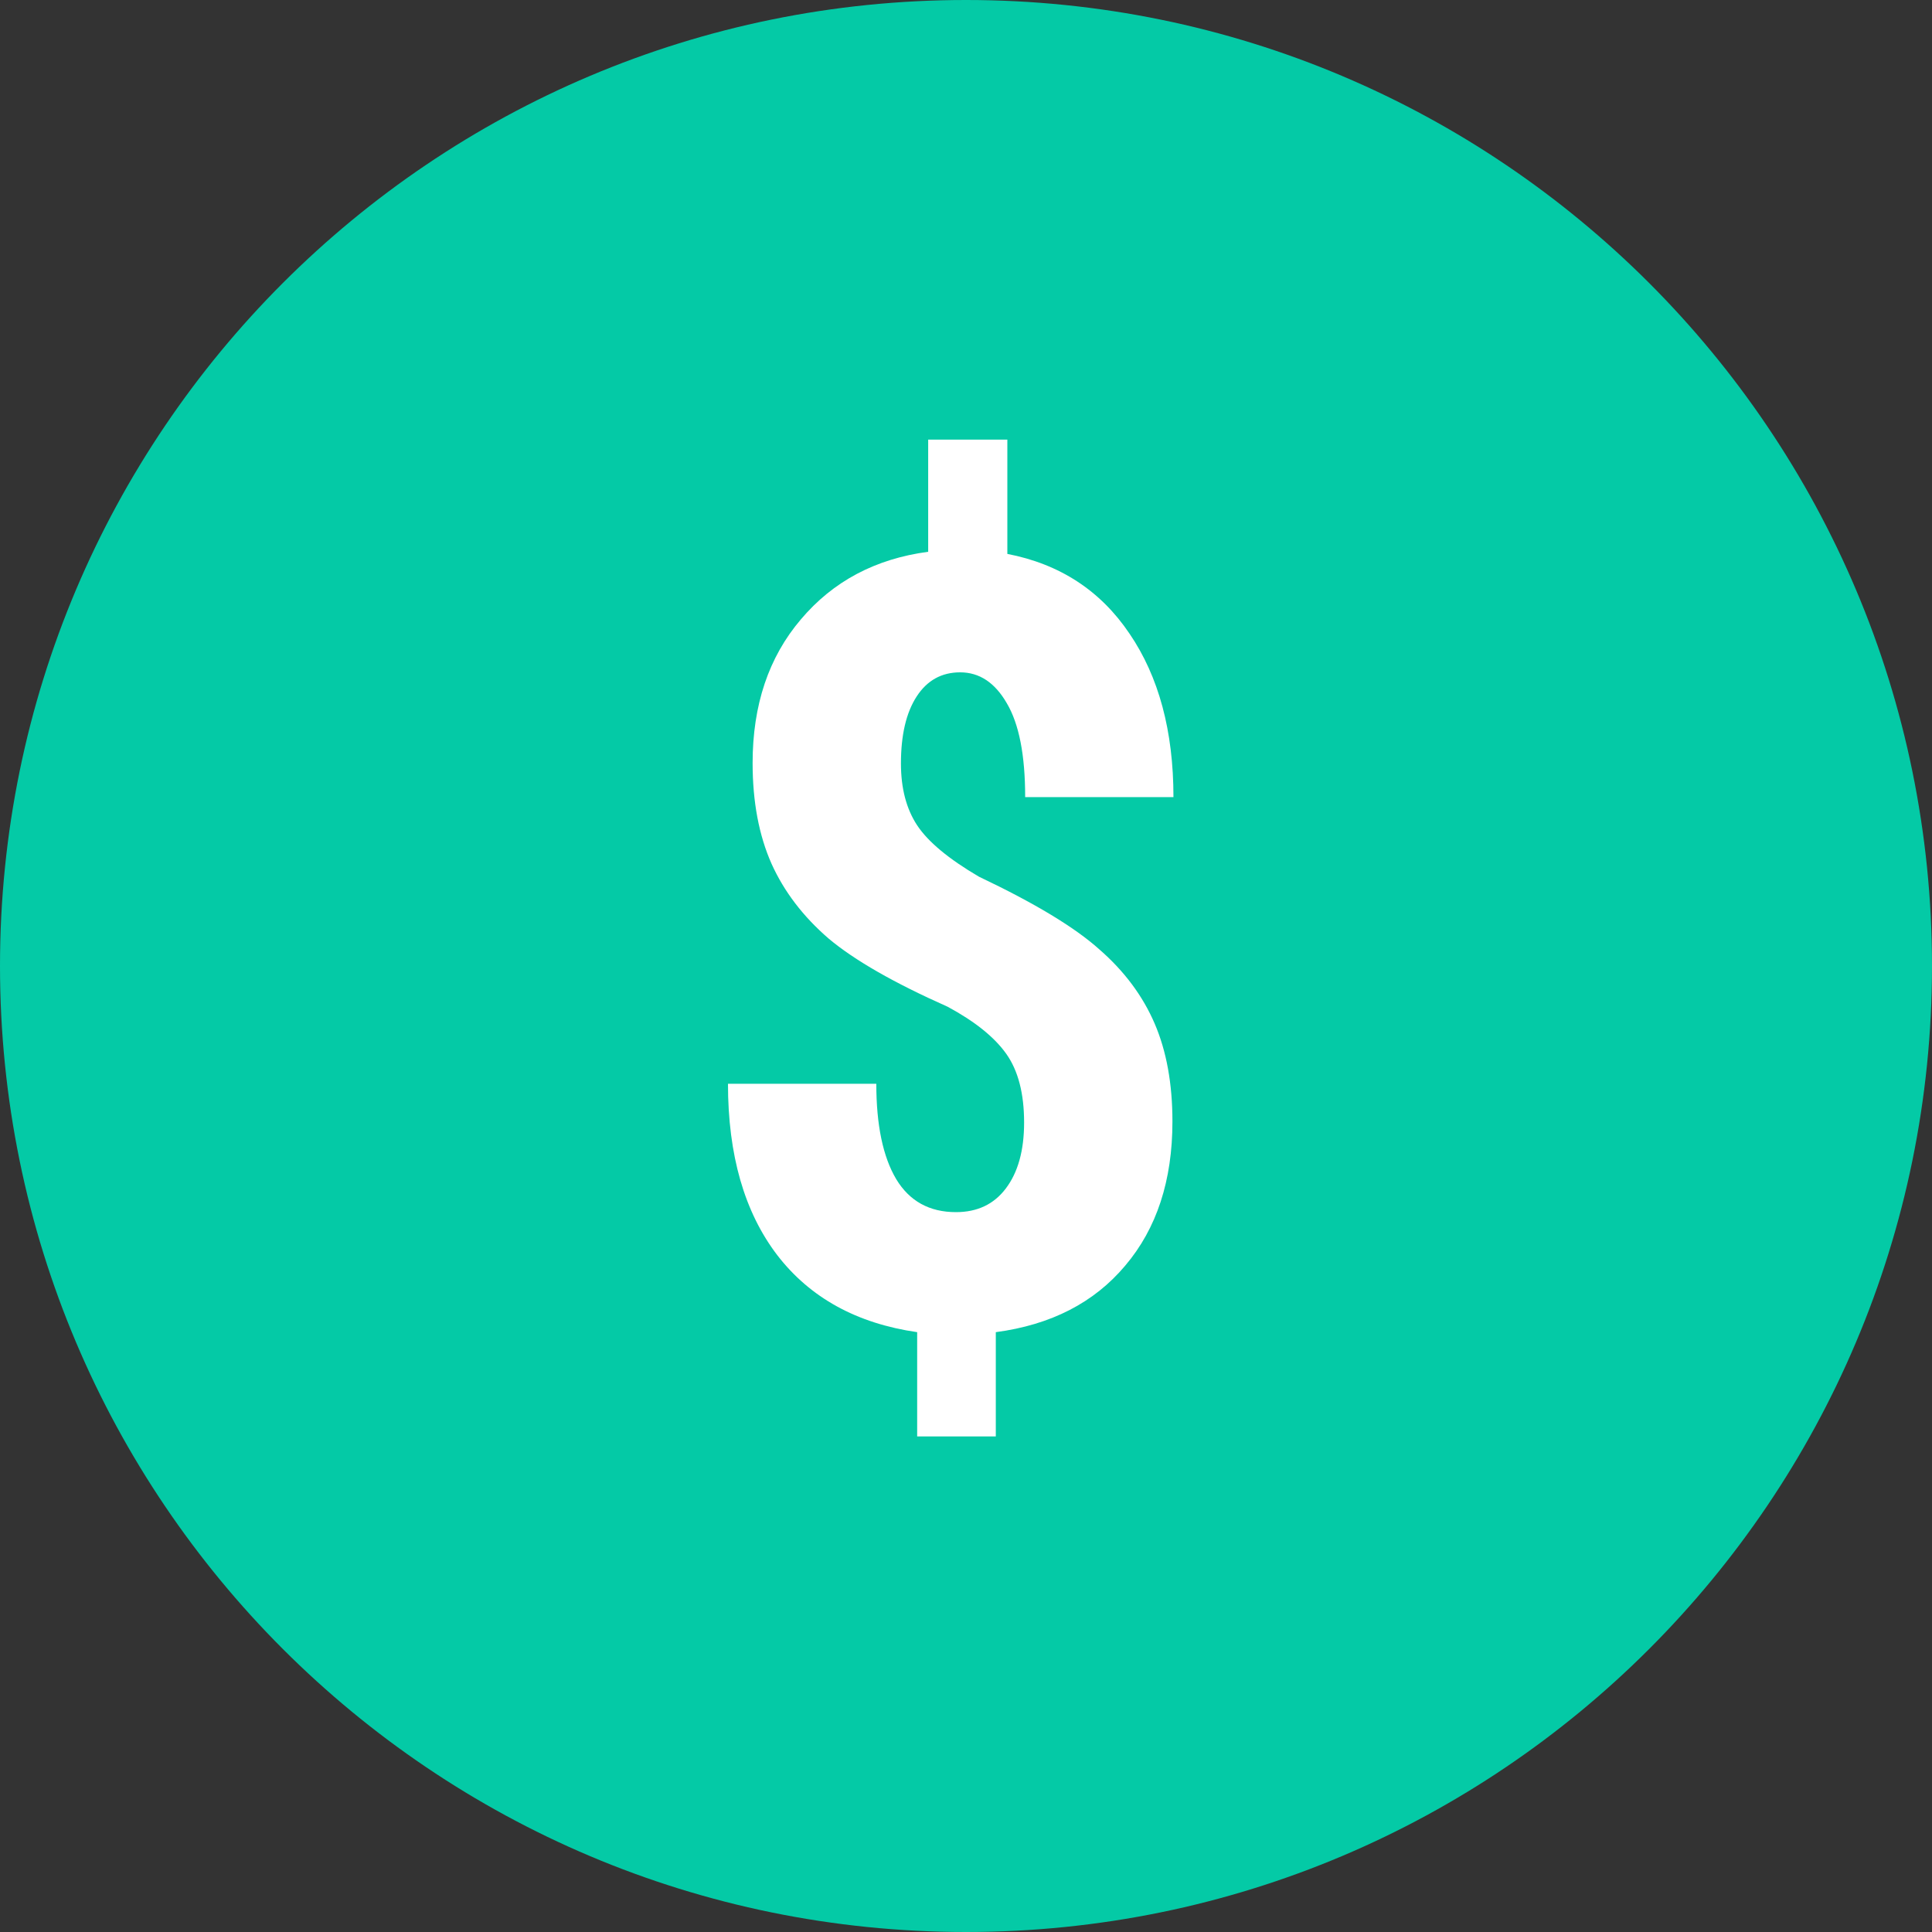 <svg width="40" height="40" viewBox="0 0 40 40" fill="none" xmlns="http://www.w3.org/2000/svg">
<rect x="0" y="0" width="40" height="40" fill="#333333" stroke="none"/>
<path d="M0 20C0 8.954 8.954 0 20 0C31.046 0 40 8.954 40 20C40 31.046 31.046 40 20 40C8.954 40 0 31.046 0 20Z" fill="#04CAA6"/>
<path d="M21.203 23.241C21.203 22.64 21.08 22.166 20.834 21.819C20.588 21.472 20.183 21.147 19.619 20.843C18.512 20.351 17.691 19.881 17.156 19.432C16.628 18.976 16.233 18.459 15.973 17.881C15.713 17.295 15.582 16.6 15.582 15.797C15.582 14.596 15.915 13.605 16.581 12.824C17.246 12.036 18.125 11.569 19.217 11.424V9.102H20.856V11.468C21.941 11.678 22.784 12.227 23.384 13.117C23.991 14.007 24.295 15.135 24.295 16.503H21.225C21.225 15.634 21.098 14.987 20.845 14.56C20.599 14.133 20.277 13.92 19.879 13.92C19.496 13.92 19.195 14.086 18.979 14.419C18.762 14.752 18.653 15.215 18.653 15.808C18.653 16.322 18.765 16.748 18.989 17.088C19.214 17.428 19.64 17.783 20.27 18.152C21.427 18.701 22.259 19.204 22.765 19.66C23.279 20.108 23.659 20.619 23.905 21.19C24.151 21.761 24.274 22.438 24.274 23.219C24.274 24.442 23.948 25.436 23.297 26.203C22.653 26.97 21.76 27.429 20.617 27.581V29.74H18.989V27.581C17.738 27.4 16.772 26.869 16.092 25.986C15.412 25.096 15.072 23.913 15.072 22.438H18.143C18.143 23.291 18.28 23.95 18.555 24.413C18.83 24.868 19.242 25.096 19.792 25.096C20.234 25.096 20.577 24.933 20.823 24.608C21.076 24.275 21.203 23.82 21.203 23.241Z" fill="white"/>
</svg>
